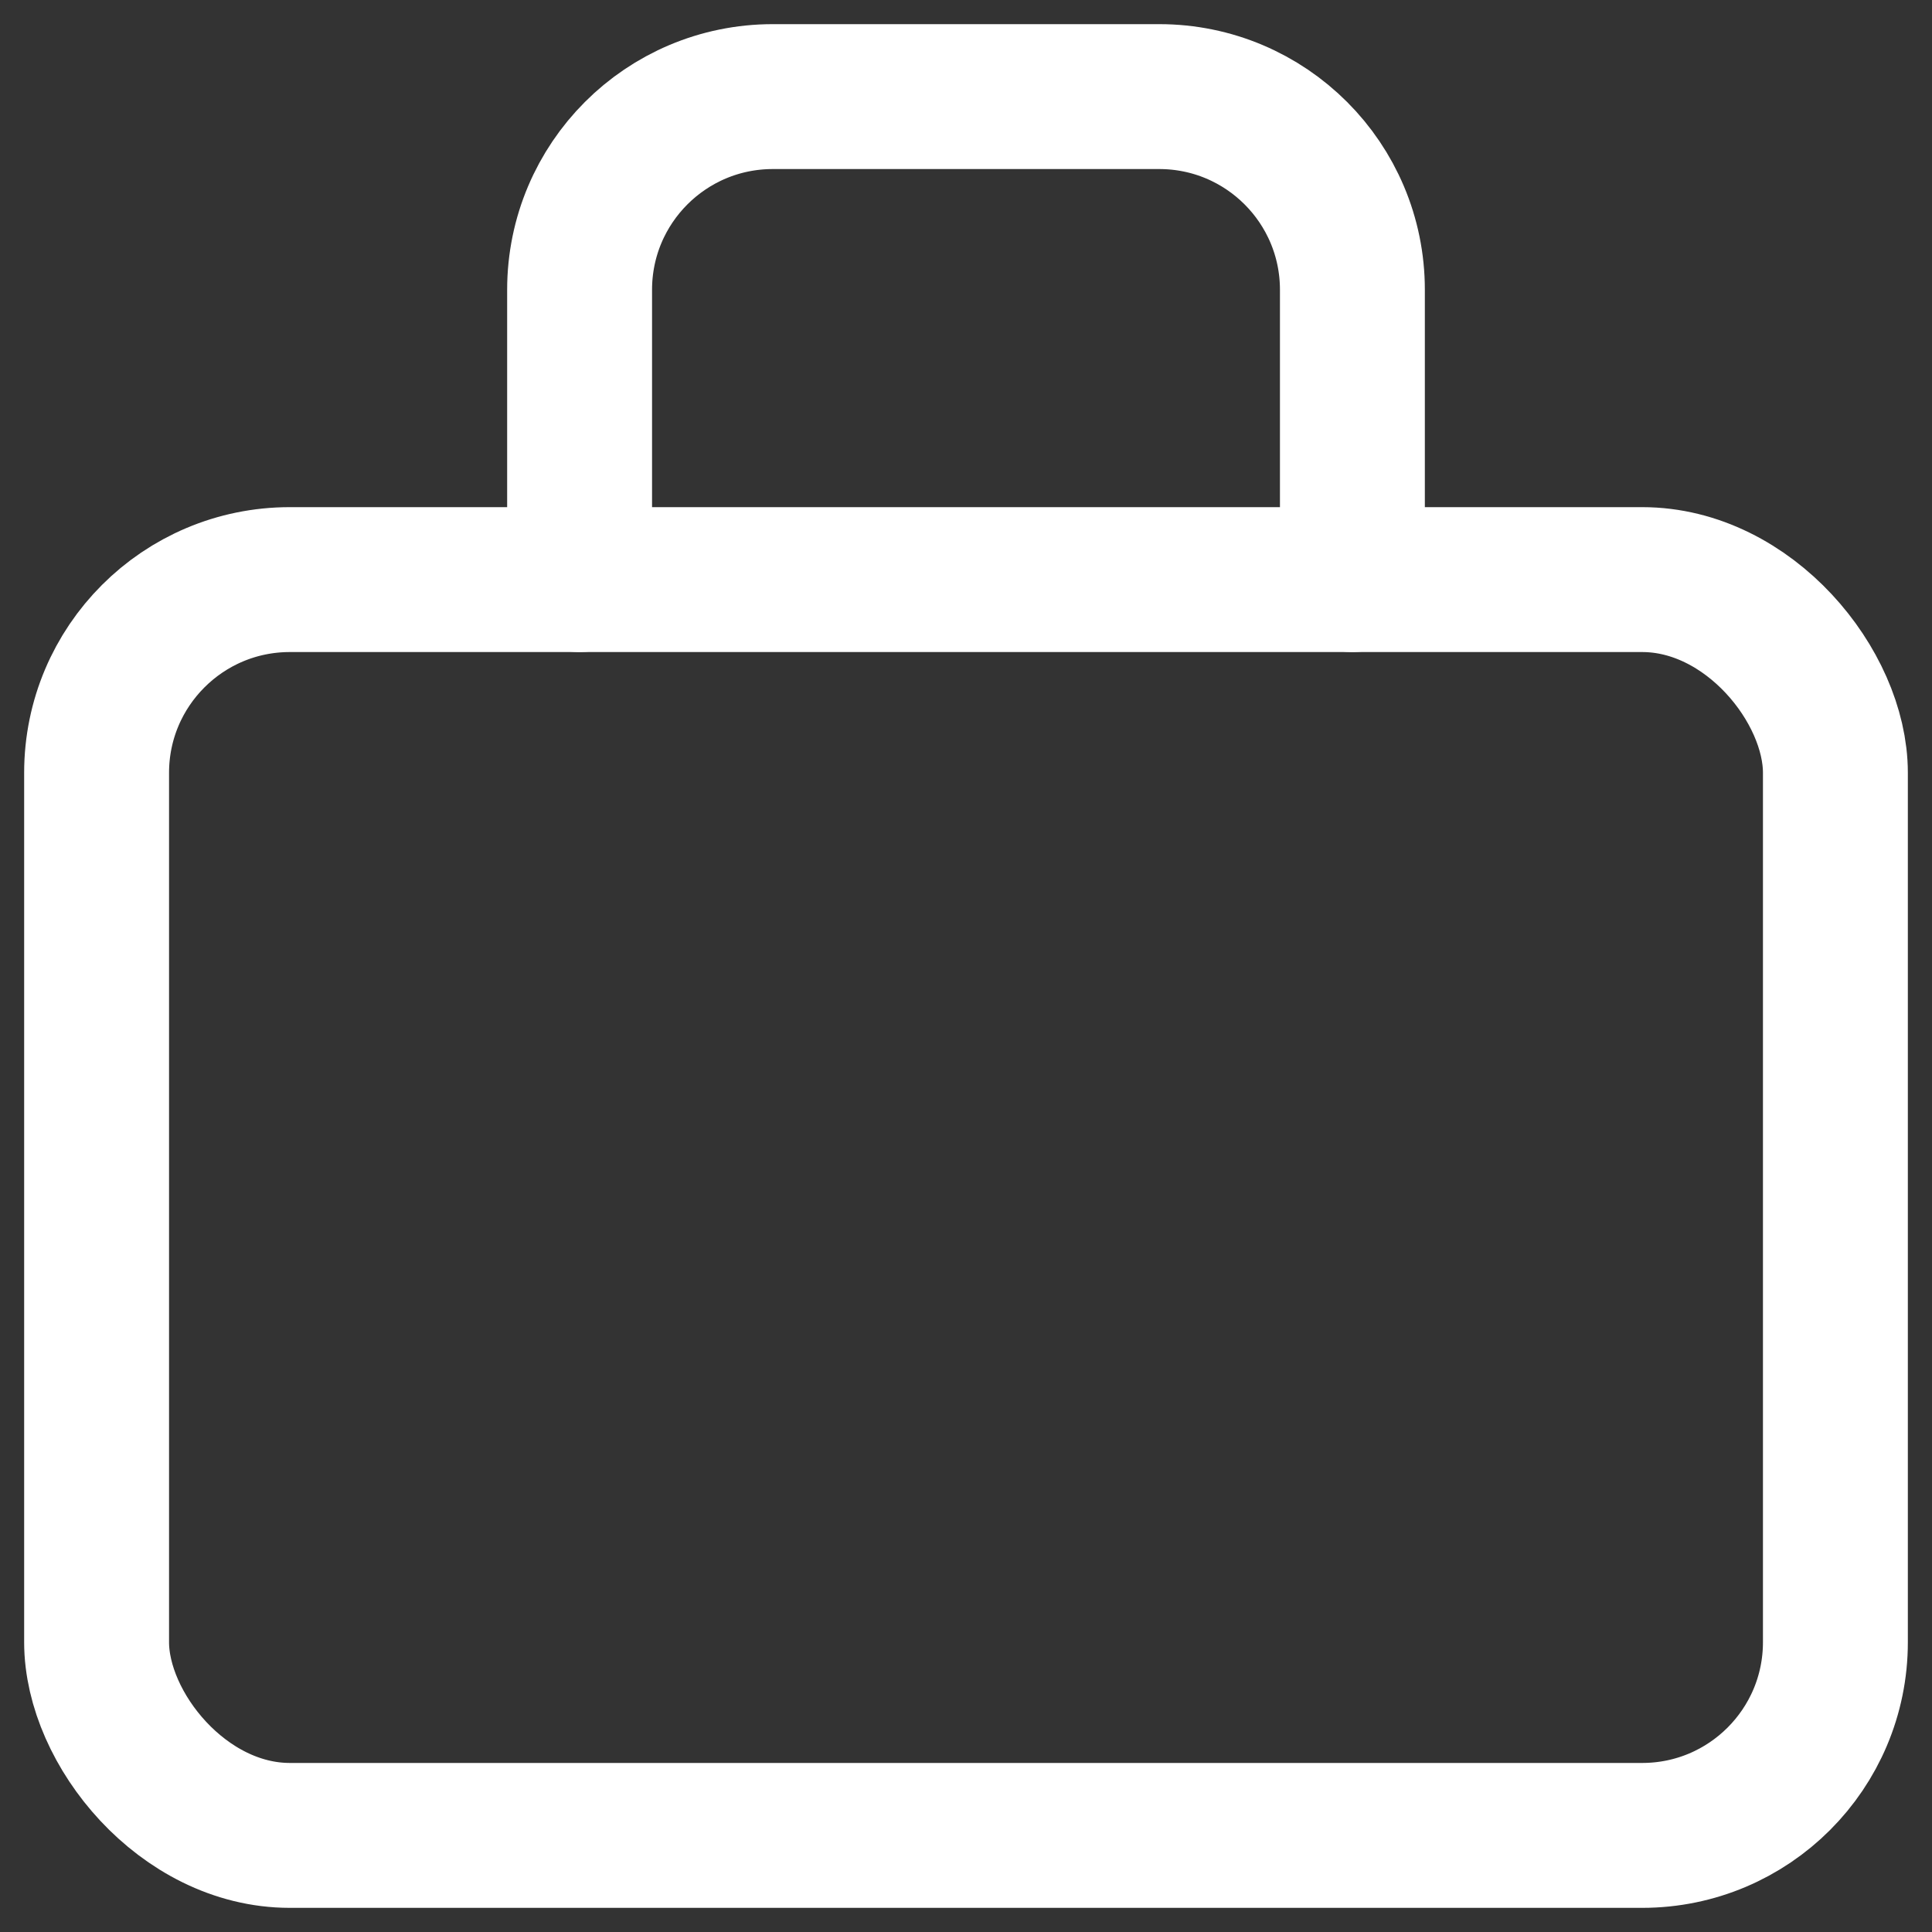 <svg width="20" height="20" viewBox="0 0 20 20" fill="none" xmlns="http://www.w3.org/2000/svg">
<rect x="0" y="0" width="20" height="20" fill="#333333" stroke="none"/>
<path d="M6 6V3C6 1.895 6.895 1 8 1H12C13.105 1 14 1.895 14 3V6" stroke="white" stroke-width="1.5" stroke-linecap="round" stroke-linejoin="round"/>
<rect x="1" y="6" width="18" height="13" rx="2" stroke="white" stroke-width="1.5"/>
</svg>
